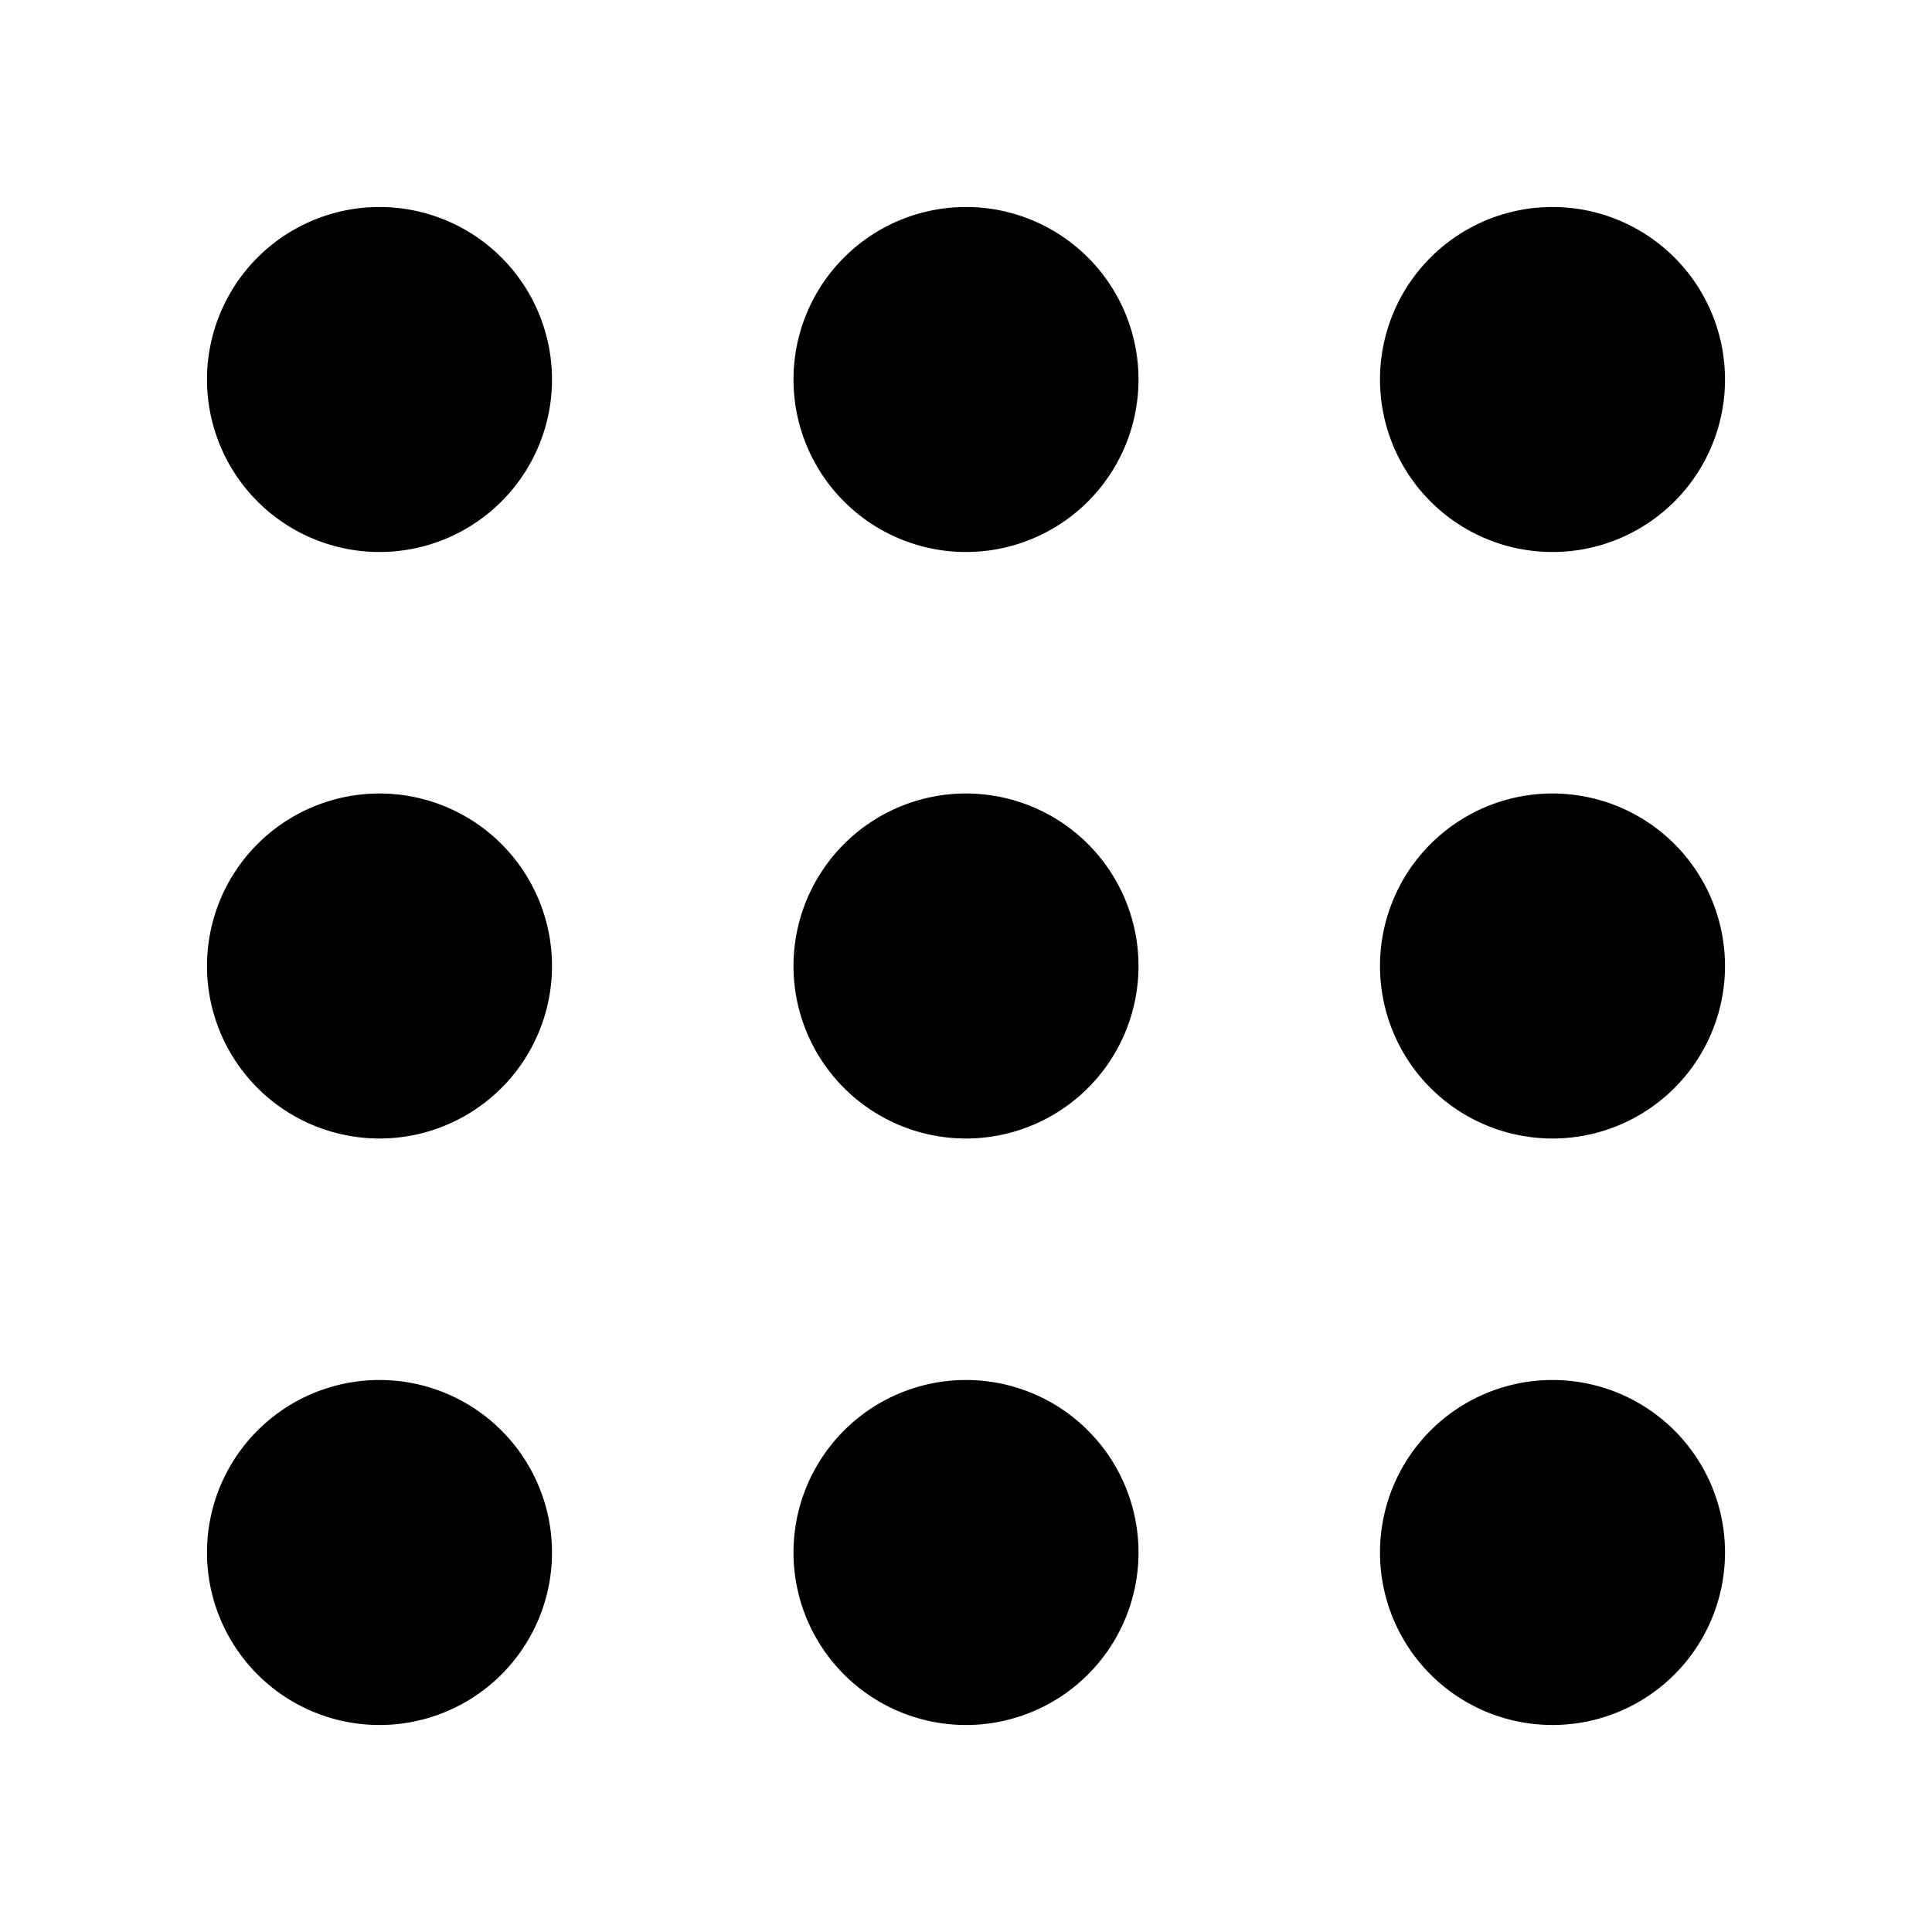 <svg fill="currentColor" viewBox="0 0 28 28"><path d="M14 20a2.5 2.5 0 1 1 0 5 2.5 2.5 0 0 1 0-5Zm8.5 0a2.5 2.5 0 1 1 0 5 2.5 2.5 0 0 1 0-5Zm-17 0a2.5 2.5 0 1 1 0 5 2.5 2.5 0 0 1 0-5Zm8.5-8.5a2.5 2.5 0 1 1 0 5 2.5 2.5 0 0 1 0-5Zm8.5 0a2.5 2.5 0 1 1 0 5 2.5 2.5 0 0 1 0-5Zm-17 0a2.5 2.5 0 1 1 0 5 2.5 2.5 0 0 1 0-5ZM14 3a2.5 2.5 0 1 1 0 5 2.5 2.5 0 0 1 0-5Zm8.5 0a2.5 2.5 0 1 1 0 5 2.5 2.5 0 0 1 0-5Zm-17 0a2.5 2.5 0 1 1 0 5 2.5 2.5 0 0 1 0-5Z"/></svg>